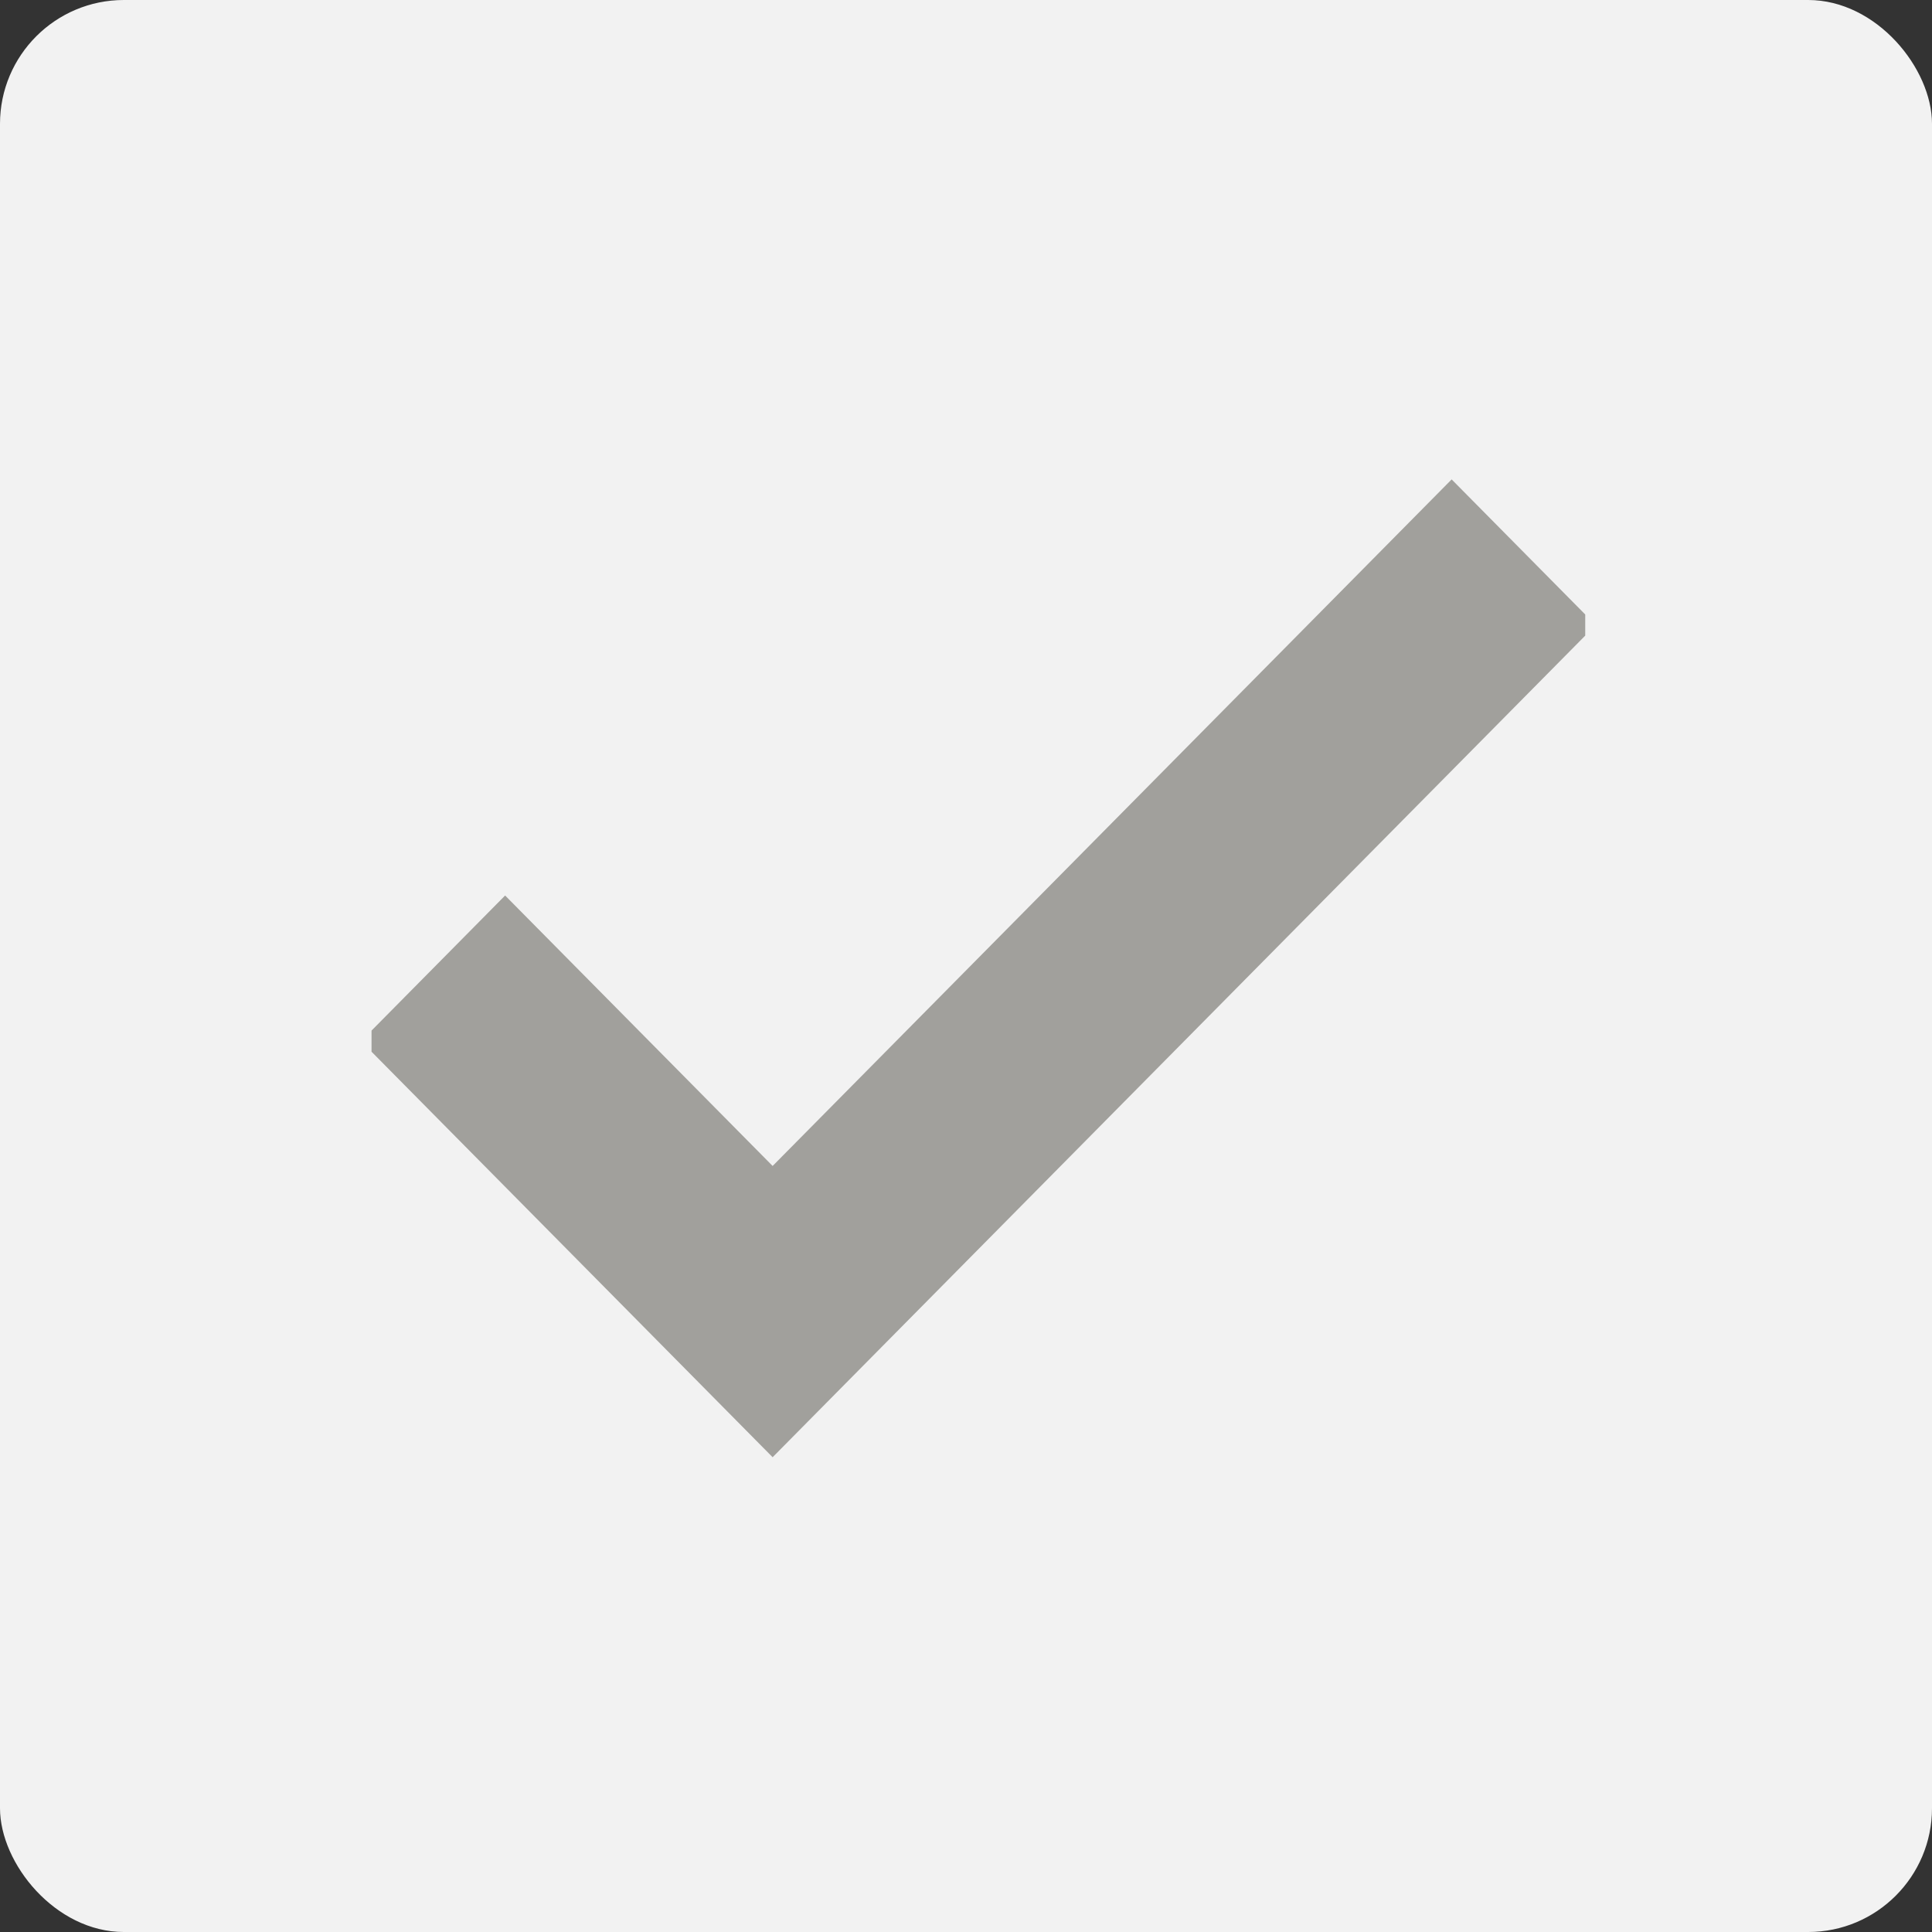<svg width="78" height="78" viewBox="0 0 78 78" fill="none" xmlns="http://www.w3.org/2000/svg">
<rect x="0" y="0" width="78" height="78" fill="#333333" stroke="none"/>
<rect width="78" height="78" rx="5" fill="#F2F2F2"/>
<g clip-path="url(#clip0_8617_31150)">
<path d="M31.193 58.832L14.578 42.034L20.393 36.154L31.193 47.073L58.607 19.355L64.422 25.235L31.193 58.832Z" fill="#A1A09C"/>
</g>
<defs>
<clipPath id="clip0_8617_31150">
<rect width="49" height="41" fill="white" transform="translate(15 19)"/>
</clipPath>
</defs>
</svg>
